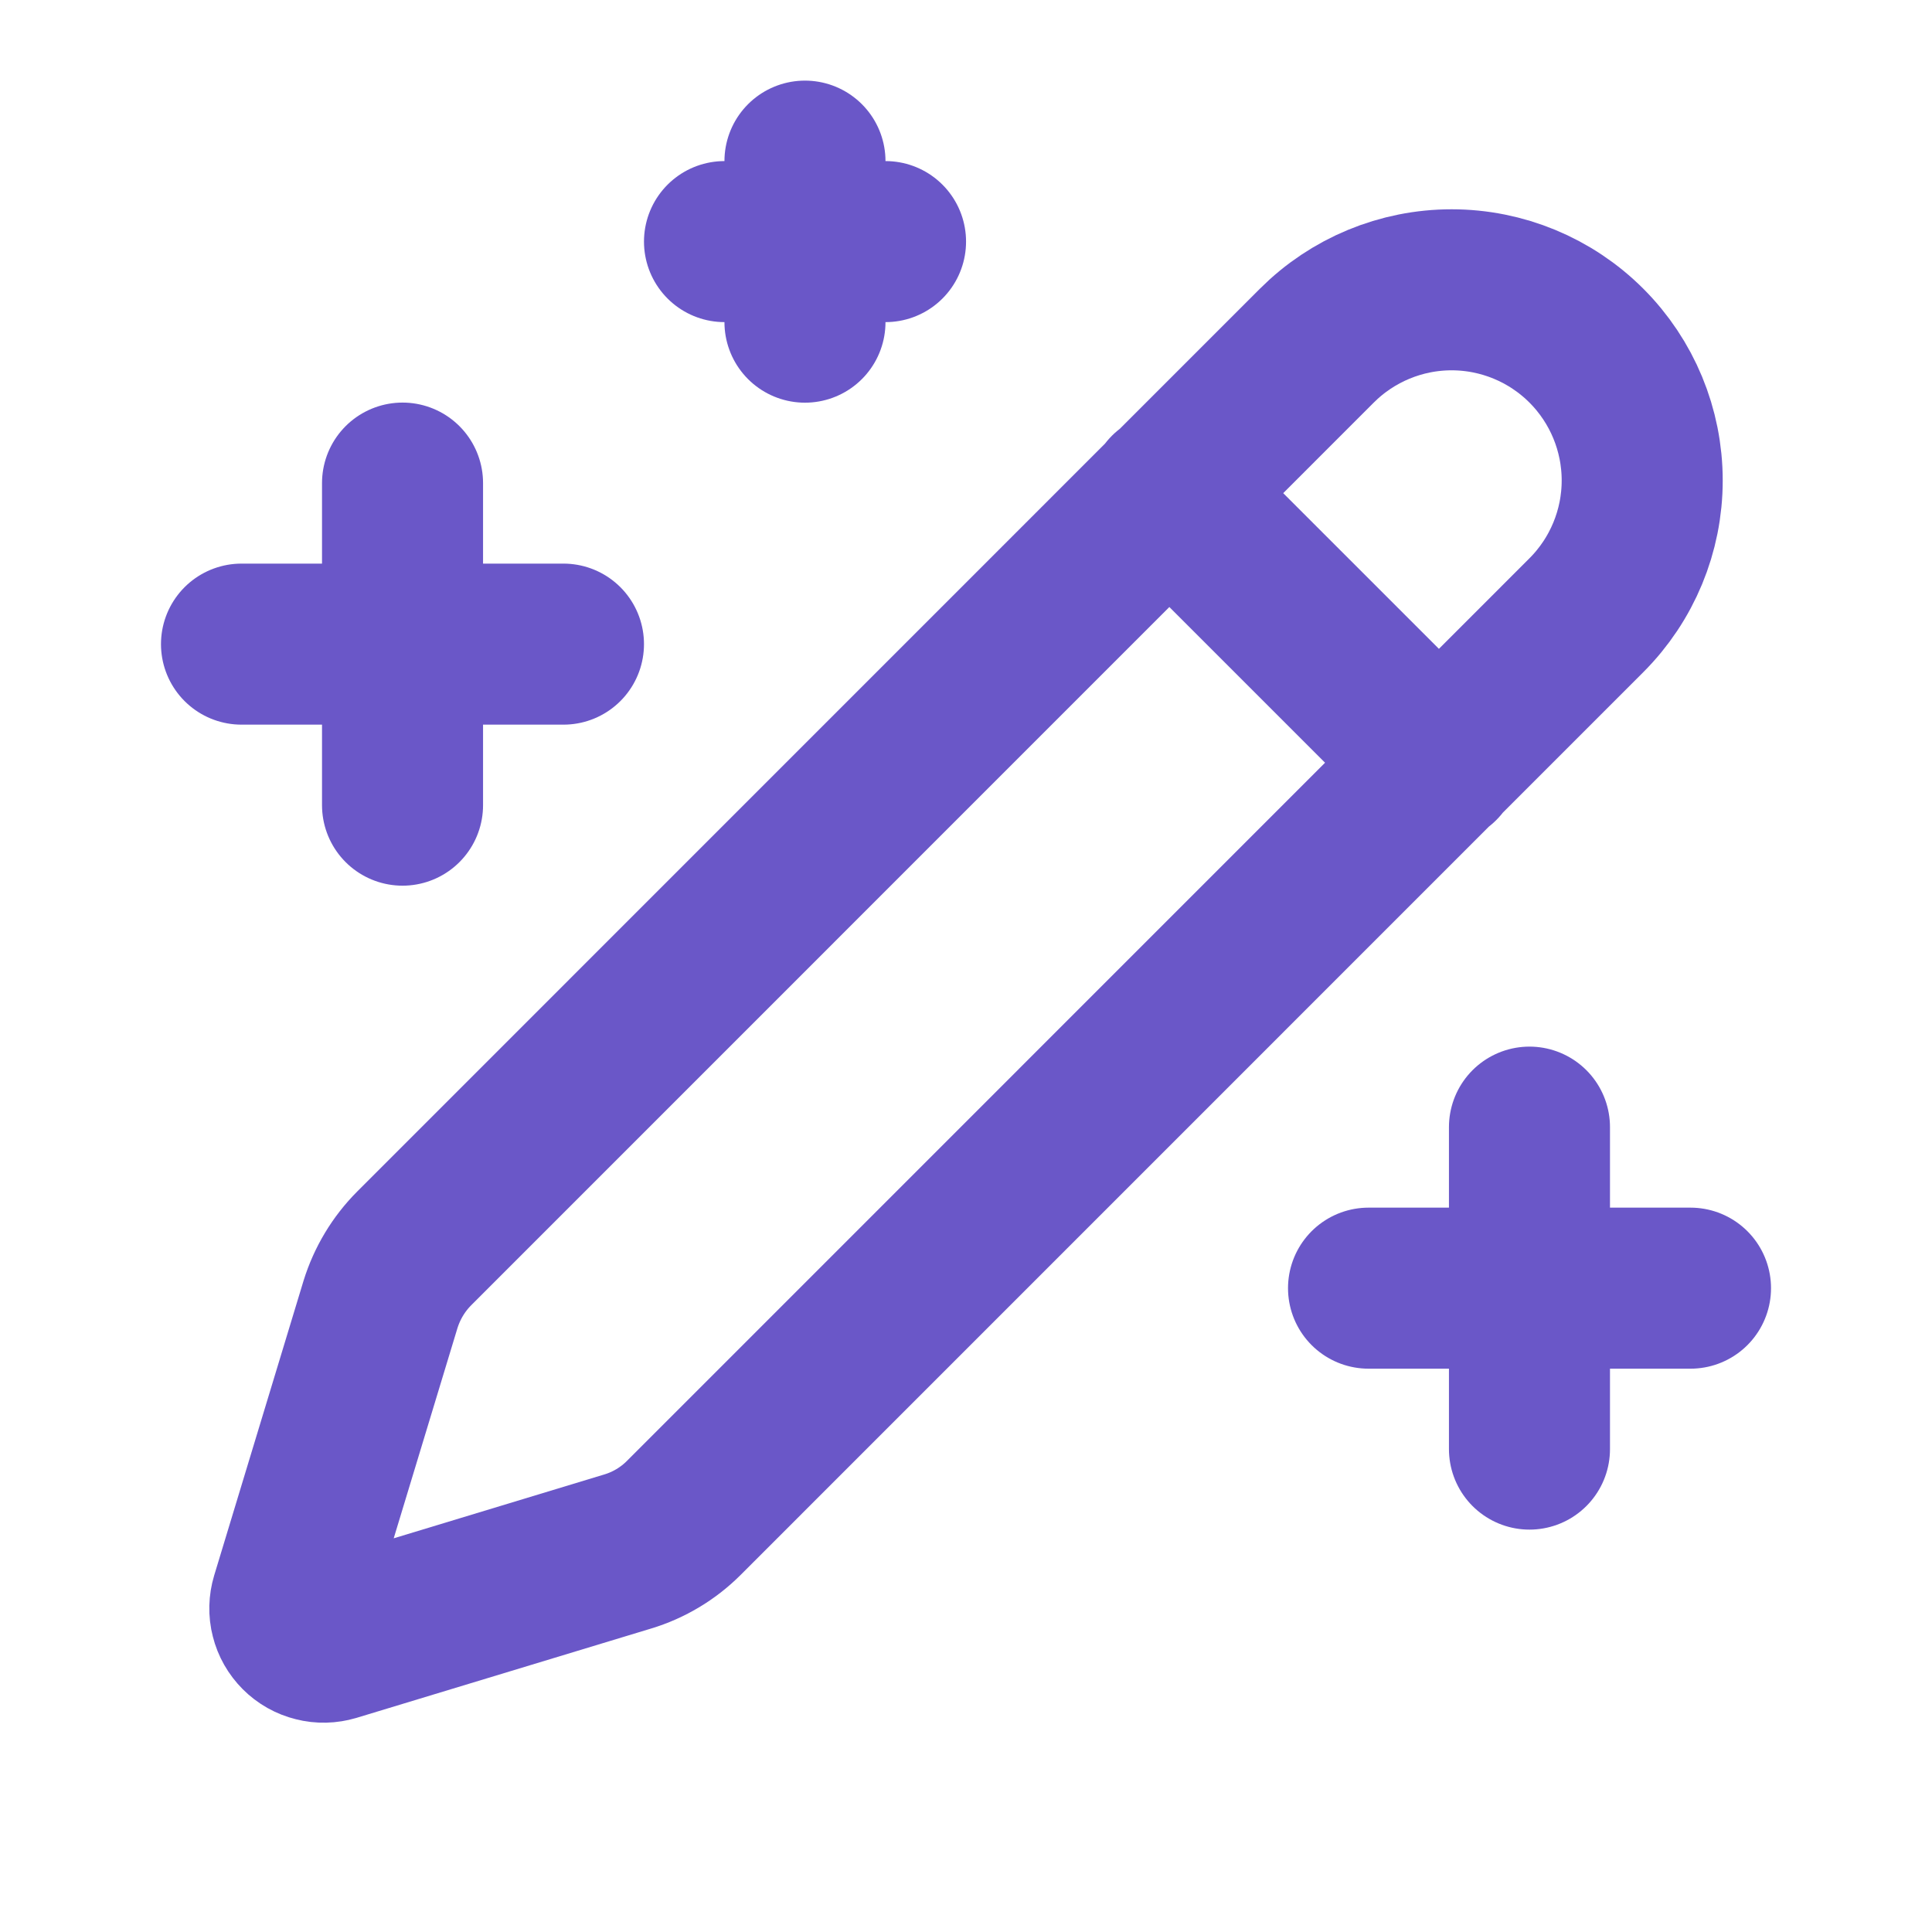 <svg width="20" height="20" viewBox="0 0 20 20" fill="none" xmlns="http://www.w3.org/2000/svg">
<path d="M4.167 5.001V8.335M15.833 11.668V15.001M8.333 1.668V3.335M5.833 6.668H2.5M17.5 13.335H14.167M9.167 2.501H7.5" stroke="#6A57C8" stroke-width="1.667" stroke-linecap="round" stroke-linejoin="round"/>
<path d="M12.1 5.1L14.9 7.9M16.422 6.369C16.792 5.999 17 5.497 17 4.974C17 4.45 16.792 3.948 16.422 3.578C16.052 3.208 15.55 3 15.027 3C14.504 3 14.002 3.208 13.632 3.578L4.289 12.922C4.127 13.084 4.007 13.284 3.939 13.503L3.015 16.55C2.997 16.61 2.995 16.675 3.011 16.736C3.026 16.797 3.058 16.853 3.103 16.898C3.147 16.942 3.203 16.974 3.265 16.989C3.326 17.005 3.39 17.003 3.451 16.985L6.498 16.061C6.717 15.995 6.917 15.875 7.079 15.713L16.422 6.369Z" stroke="#6A57C8" stroke-width="1.667" stroke-linecap="round" stroke-linejoin="round"/>
</svg>

